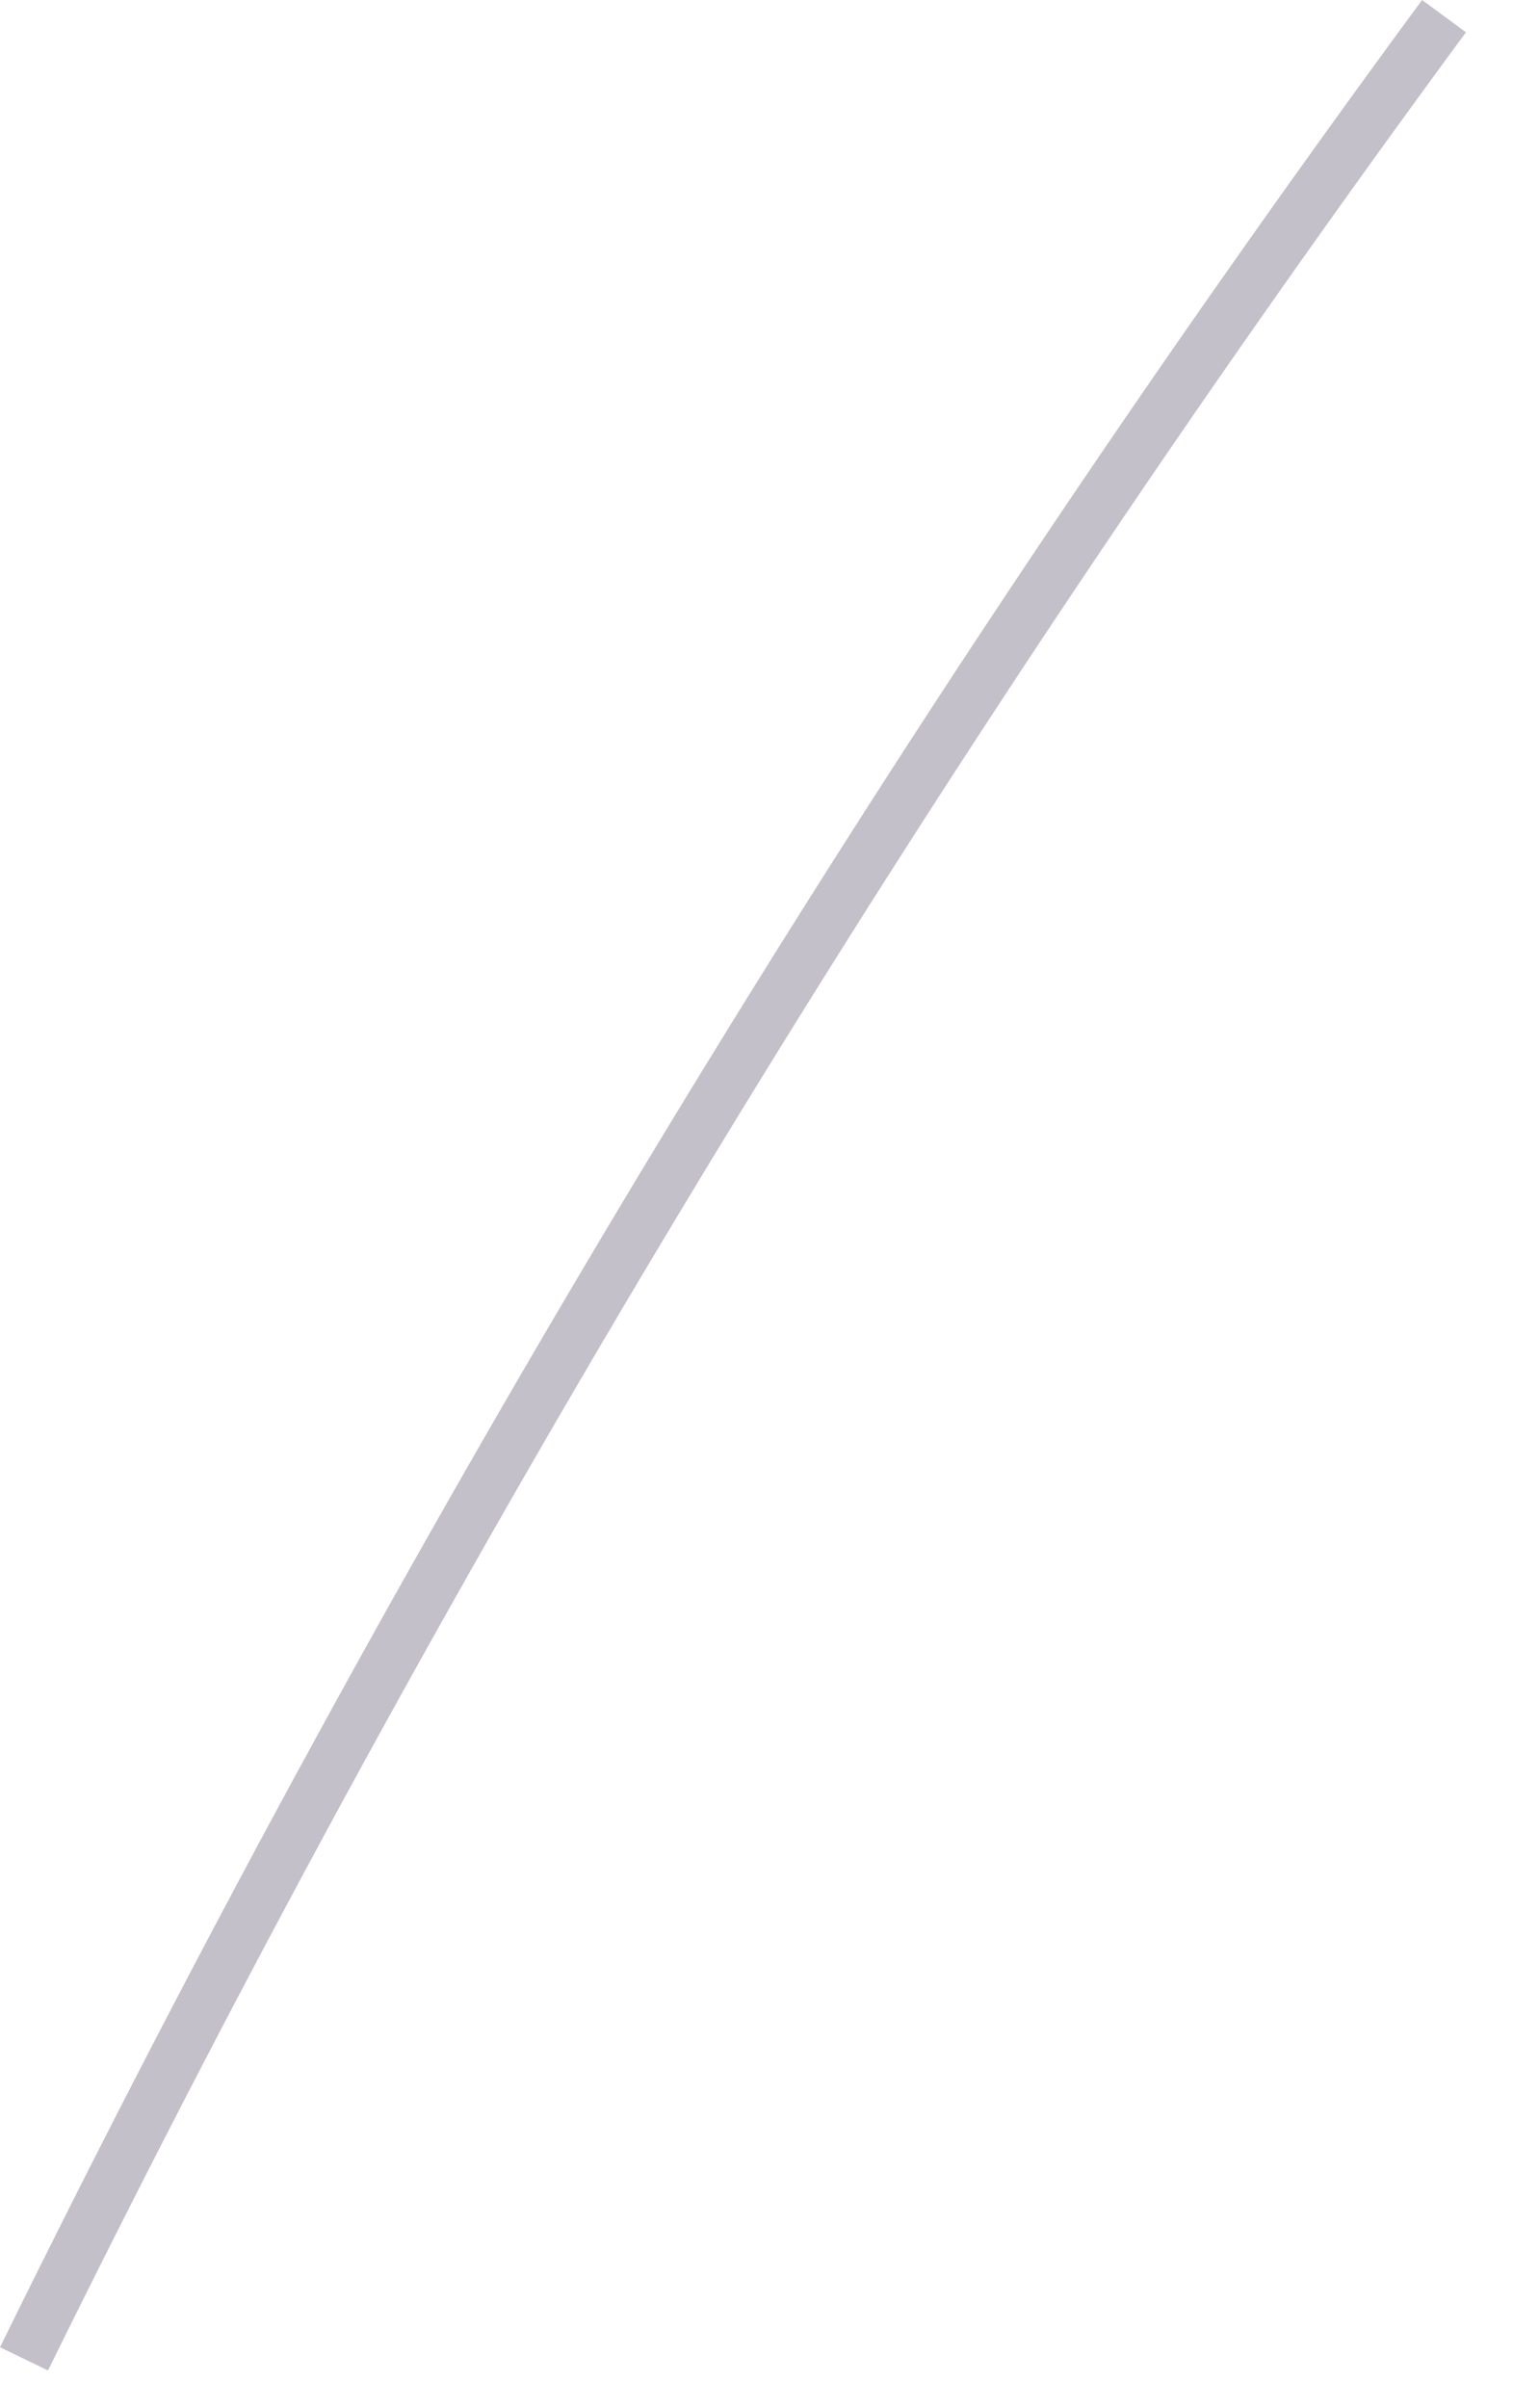 <?xml version="1.0" encoding="utf-8"?>
<svg xmlns="http://www.w3.org/2000/svg" fill="none" height="100%" overflow="visible" preserveAspectRatio="none" style="display: block;" viewBox="0 0 22 35" width="100%">
<path d="M0 34.115C5.922 22.057 12.879 10.589 20.678 0L21.316 0.469C13.553 11.011 6.608 22.442 0.698 34.452L0 34.115Z" fill="#392C4E" fill-opacity="0.3" id="Vector"/>
</svg>
